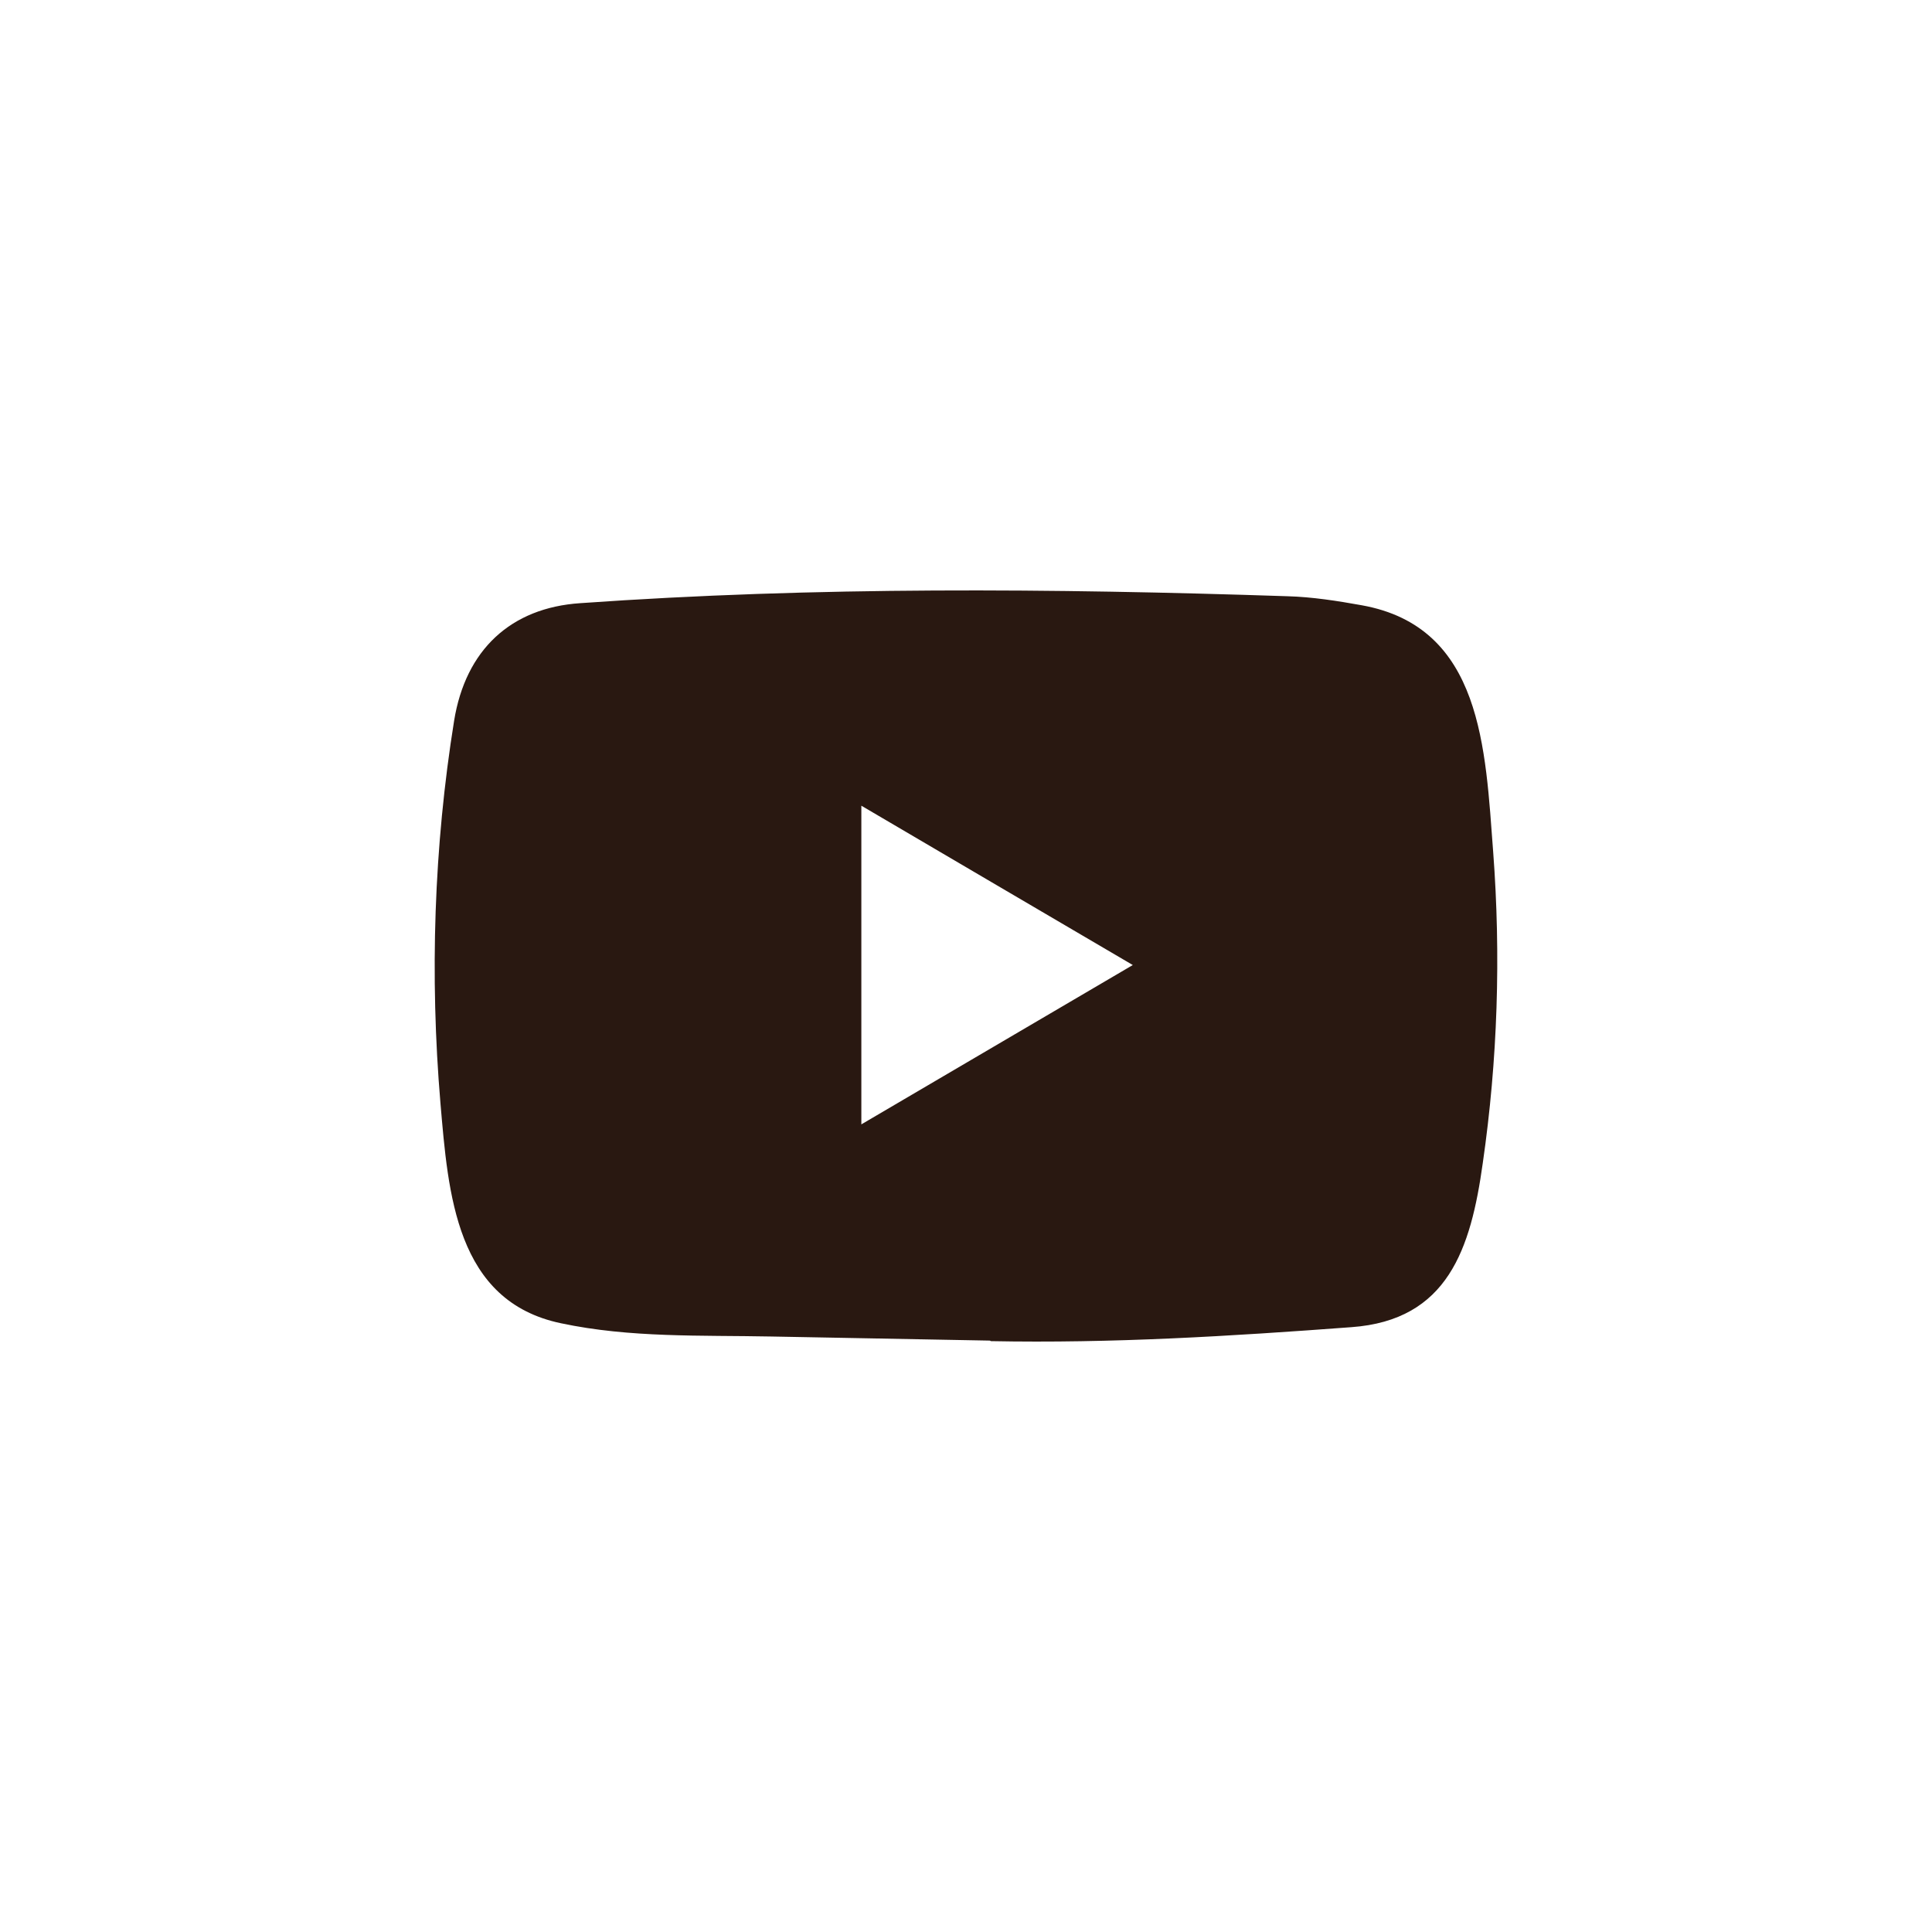 <svg width="36" height="36" viewBox="0 0 36 36" fill="none" xmlns="http://www.w3.org/2000/svg">
<path d="M18.438 24.98L14.376 24.904C13.061 24.878 11.742 24.931 10.453 24.657C8.491 24.247 8.352 22.239 8.207 20.555C8.007 18.187 8.084 15.776 8.462 13.428C8.676 12.111 9.516 11.324 10.815 11.239C15.2 10.928 19.615 10.965 23.99 11.11C24.452 11.123 24.918 11.196 25.373 11.278C27.623 11.681 27.677 13.957 27.823 15.872C27.969 17.808 27.907 19.753 27.629 21.675C27.407 23.266 26.98 24.601 25.18 24.73C22.924 24.898 20.72 25.034 18.458 24.99C18.458 24.98 18.445 24.98 18.438 24.98ZM16.05 20.951C17.75 19.954 19.418 18.973 21.108 17.982C19.405 16.985 17.74 16.004 16.05 15.013V20.951Z" fill="#291811"/>
</svg>
